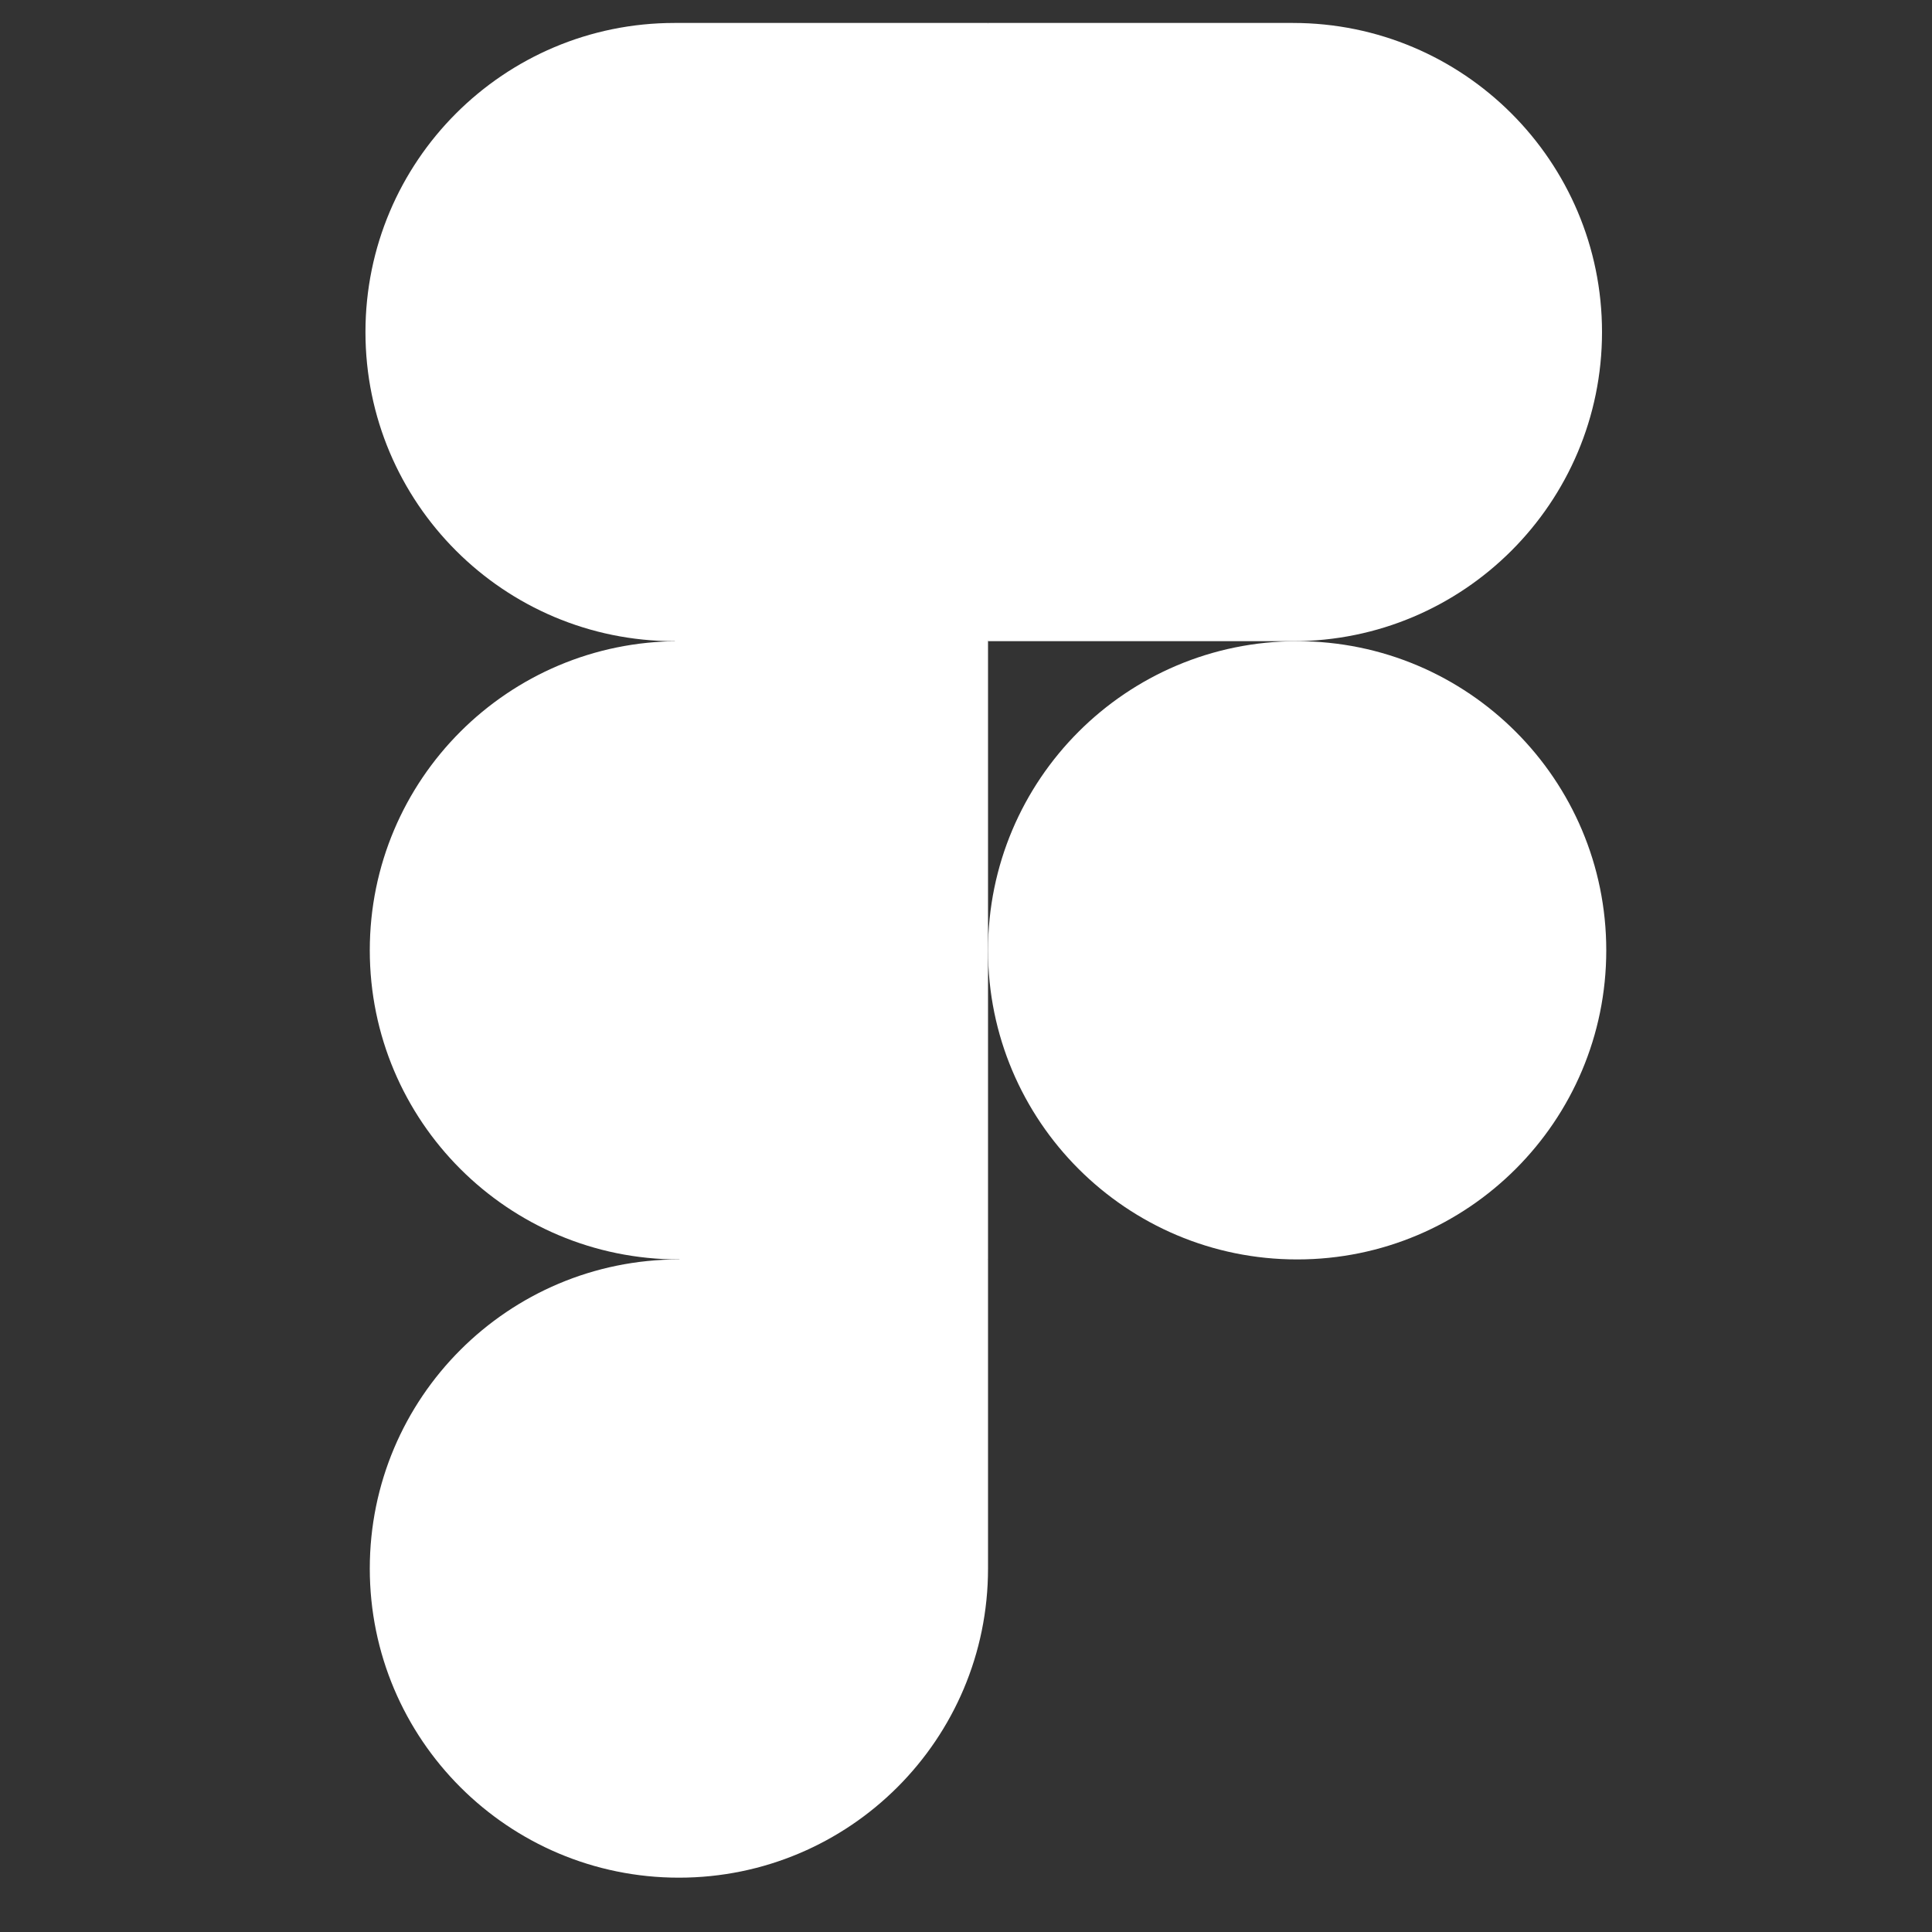 <svg xmlns="http://www.w3.org/2000/svg" width="25" height="25" viewBox="0 0 25 25" fill="none"><rect x="0" y="0" width="25" height="25" fill="#333333" stroke="none"/><g clip-path="url(#clip0_3513_67923)"><path d="M12.785 12.297C12.785 10.088 14.576 8.297 16.785 8.297C18.994 8.297 20.785 10.088 20.785 12.297C20.785 14.507 18.994 16.297 16.785 16.297C14.576 16.297 12.785 14.507 12.785 12.297Z" fill="white"></path><path d="M4.785 20.297C4.785 18.088 6.576 16.297 8.785 16.297L10.917 15.171L12.785 16.297V20.297C12.785 22.506 10.994 24.297 8.785 24.297C6.576 24.297 4.785 22.506 4.785 20.297Z" fill="white"></path><path d="M12.786 0.297L10.609 4.079L12.786 8.297H16.73C18.939 8.297 20.73 6.506 20.73 4.297C20.73 2.088 18.939 0.297 16.73 0.297H12.786Z" fill="white"></path><path d="M4.729 4.297C4.729 6.506 6.519 8.297 8.729 8.297L10.85 9.117L12.785 8.297V0.297H8.728C6.519 0.297 4.729 2.088 4.729 4.297Z" fill="white"></path><path d="M4.785 12.297C4.785 14.507 6.576 16.297 8.785 16.297H12.785V8.297H8.785C6.576 8.297 4.785 10.088 4.785 12.297Z" fill="white"></path></g><defs><clipPath id="clip0_3513_67923"><rect width="24" height="24" fill="white" transform="translate(0.758 0.297)"></rect></clipPath></defs></svg>